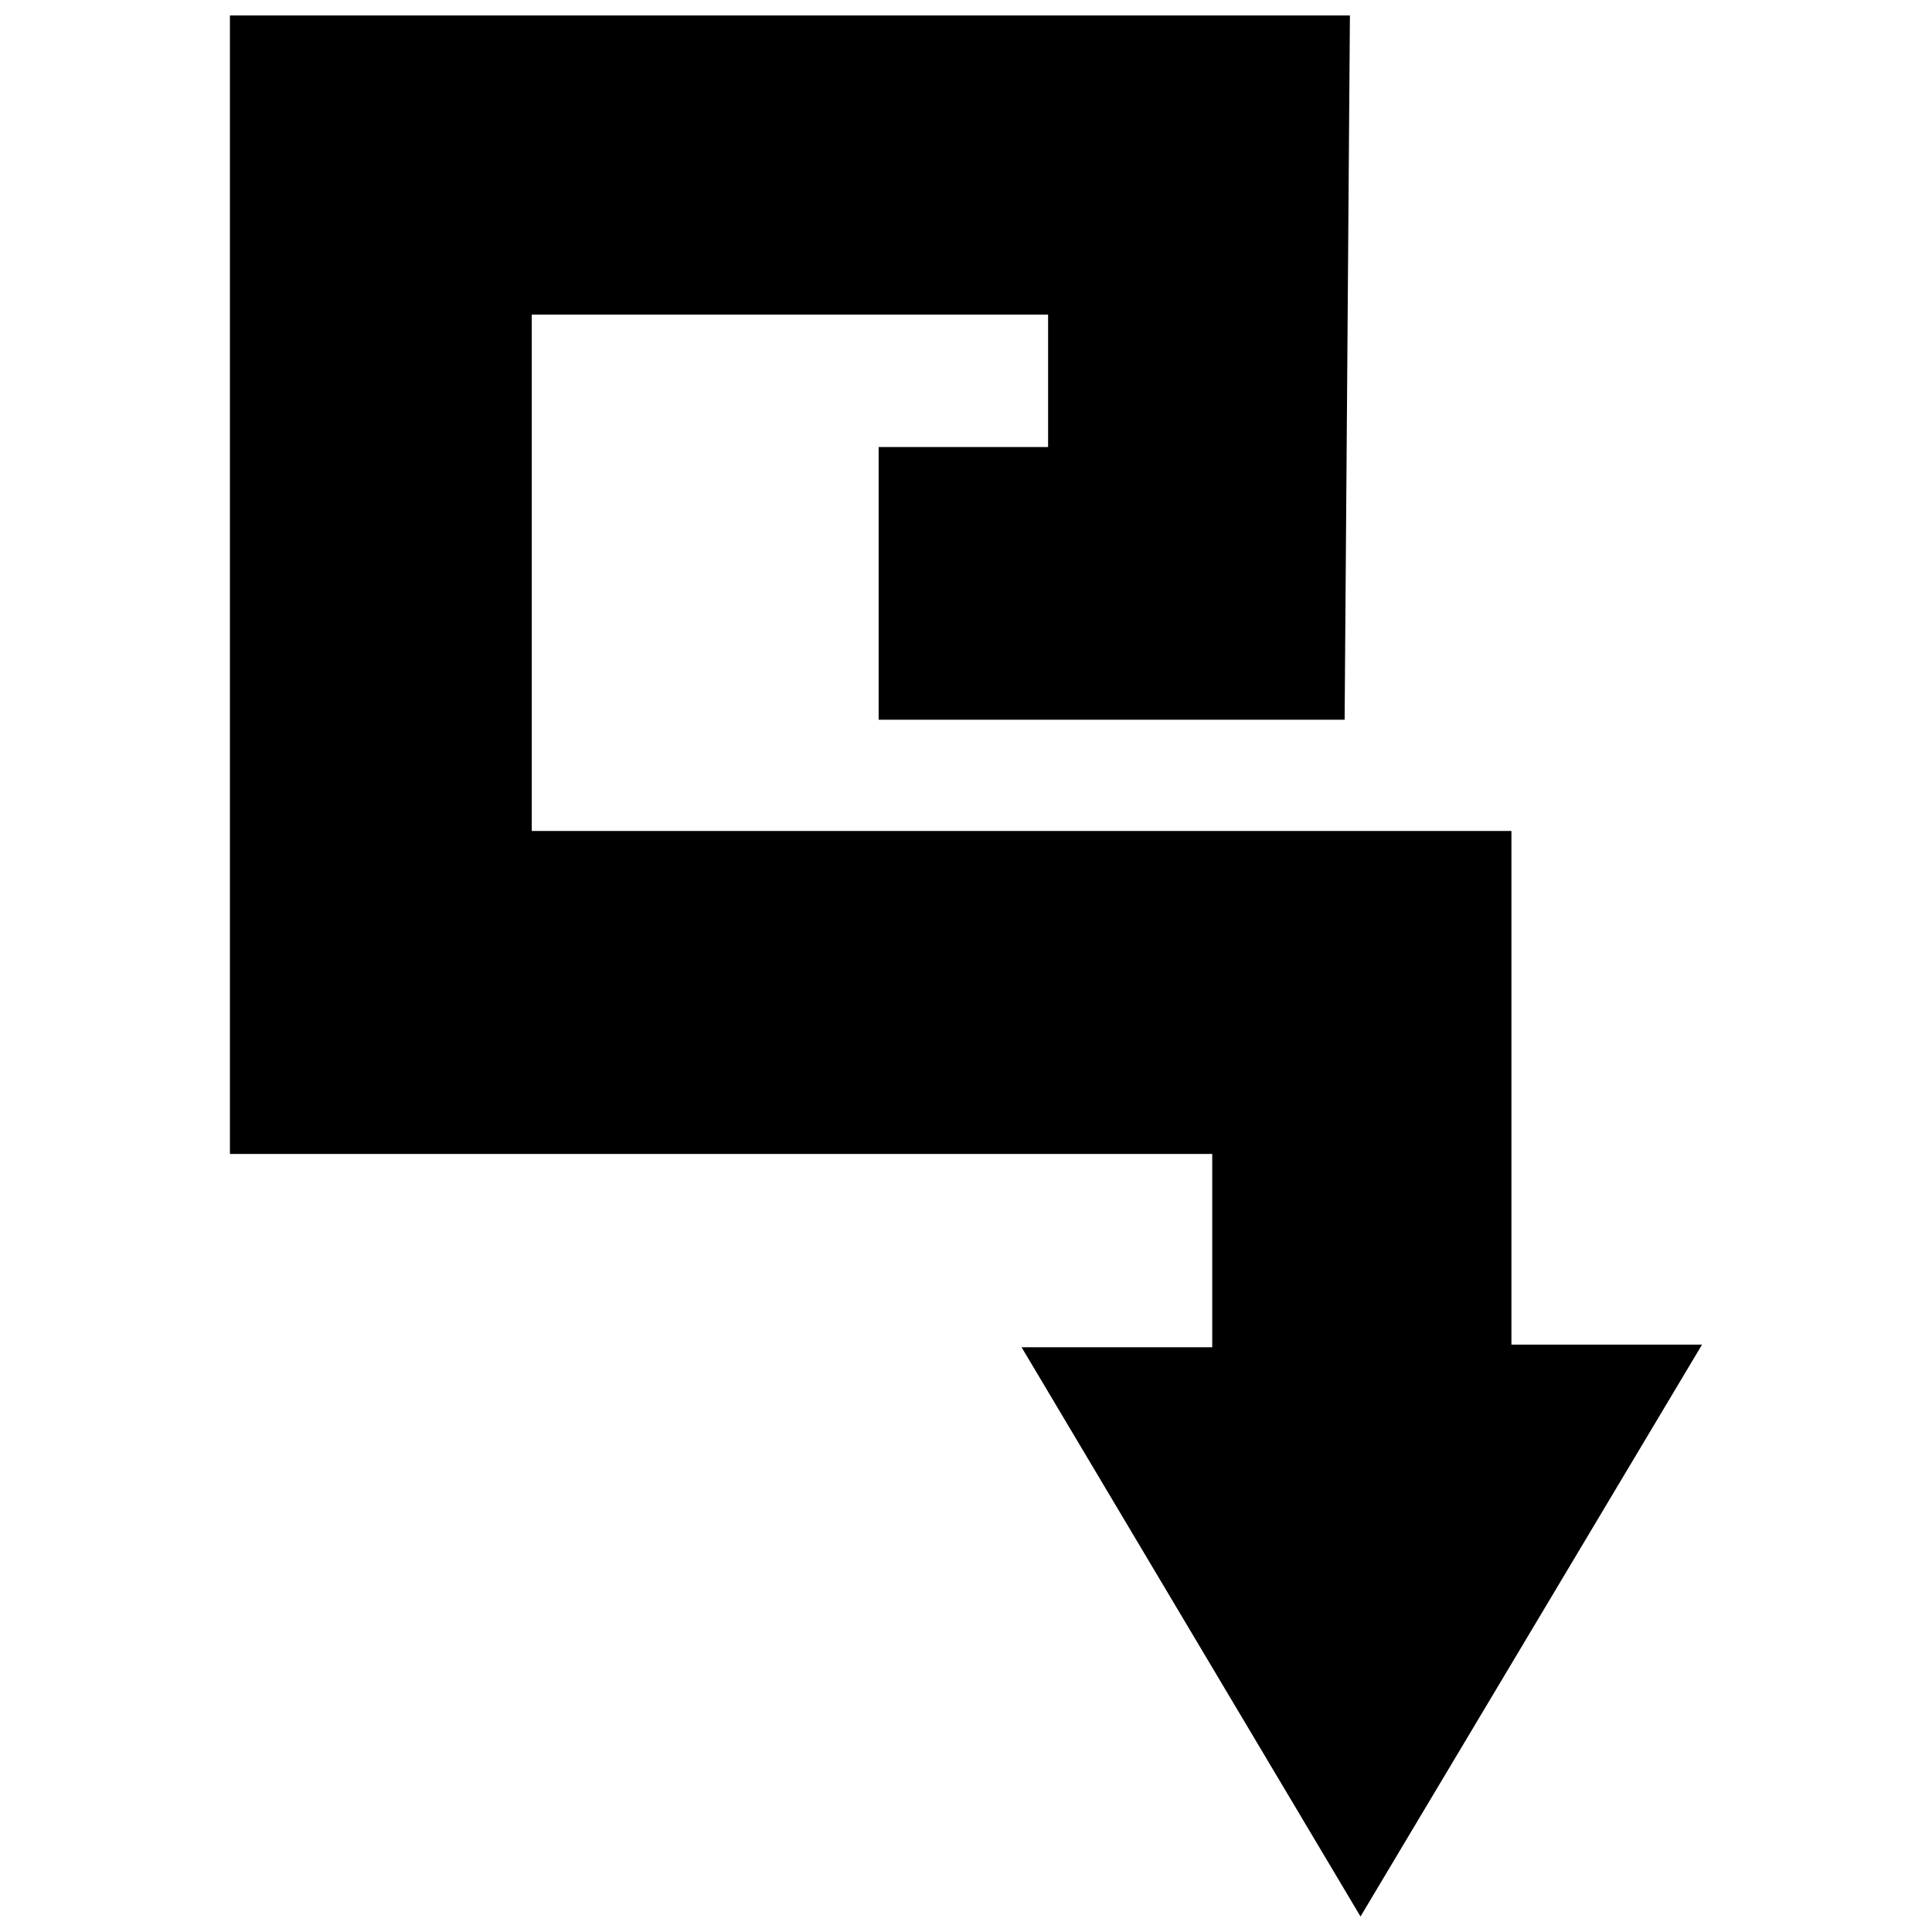 <?xml version="1.0" encoding="UTF-8"?>
<!-- The Best Svg Icon site in the world: iconSvg.co, Visit us! https://iconsvg.co -->
<svg width="800px" height="800px" version="1.1" viewBox="144 144 512 512" xmlns="http://www.w3.org/2000/svg">
 <defs>
  <clipPath id="a">
   <path d="m204 148.09h392v503.81h-392z"/>
  </clipPath>
 </defs>
 <g clip-path="url(#a)">
  <path d="m500.34 334.74 1.402-186.65h-296.81v301.72h260.32v51.223h-50.52l89.816 150.86 90.516-151.56h-50.52v-136.12h-259.62v-136.83h136.83v35.086h-44.906v72.273h123.5z" fill-rule="evenodd"/>
 </g>
</svg>
